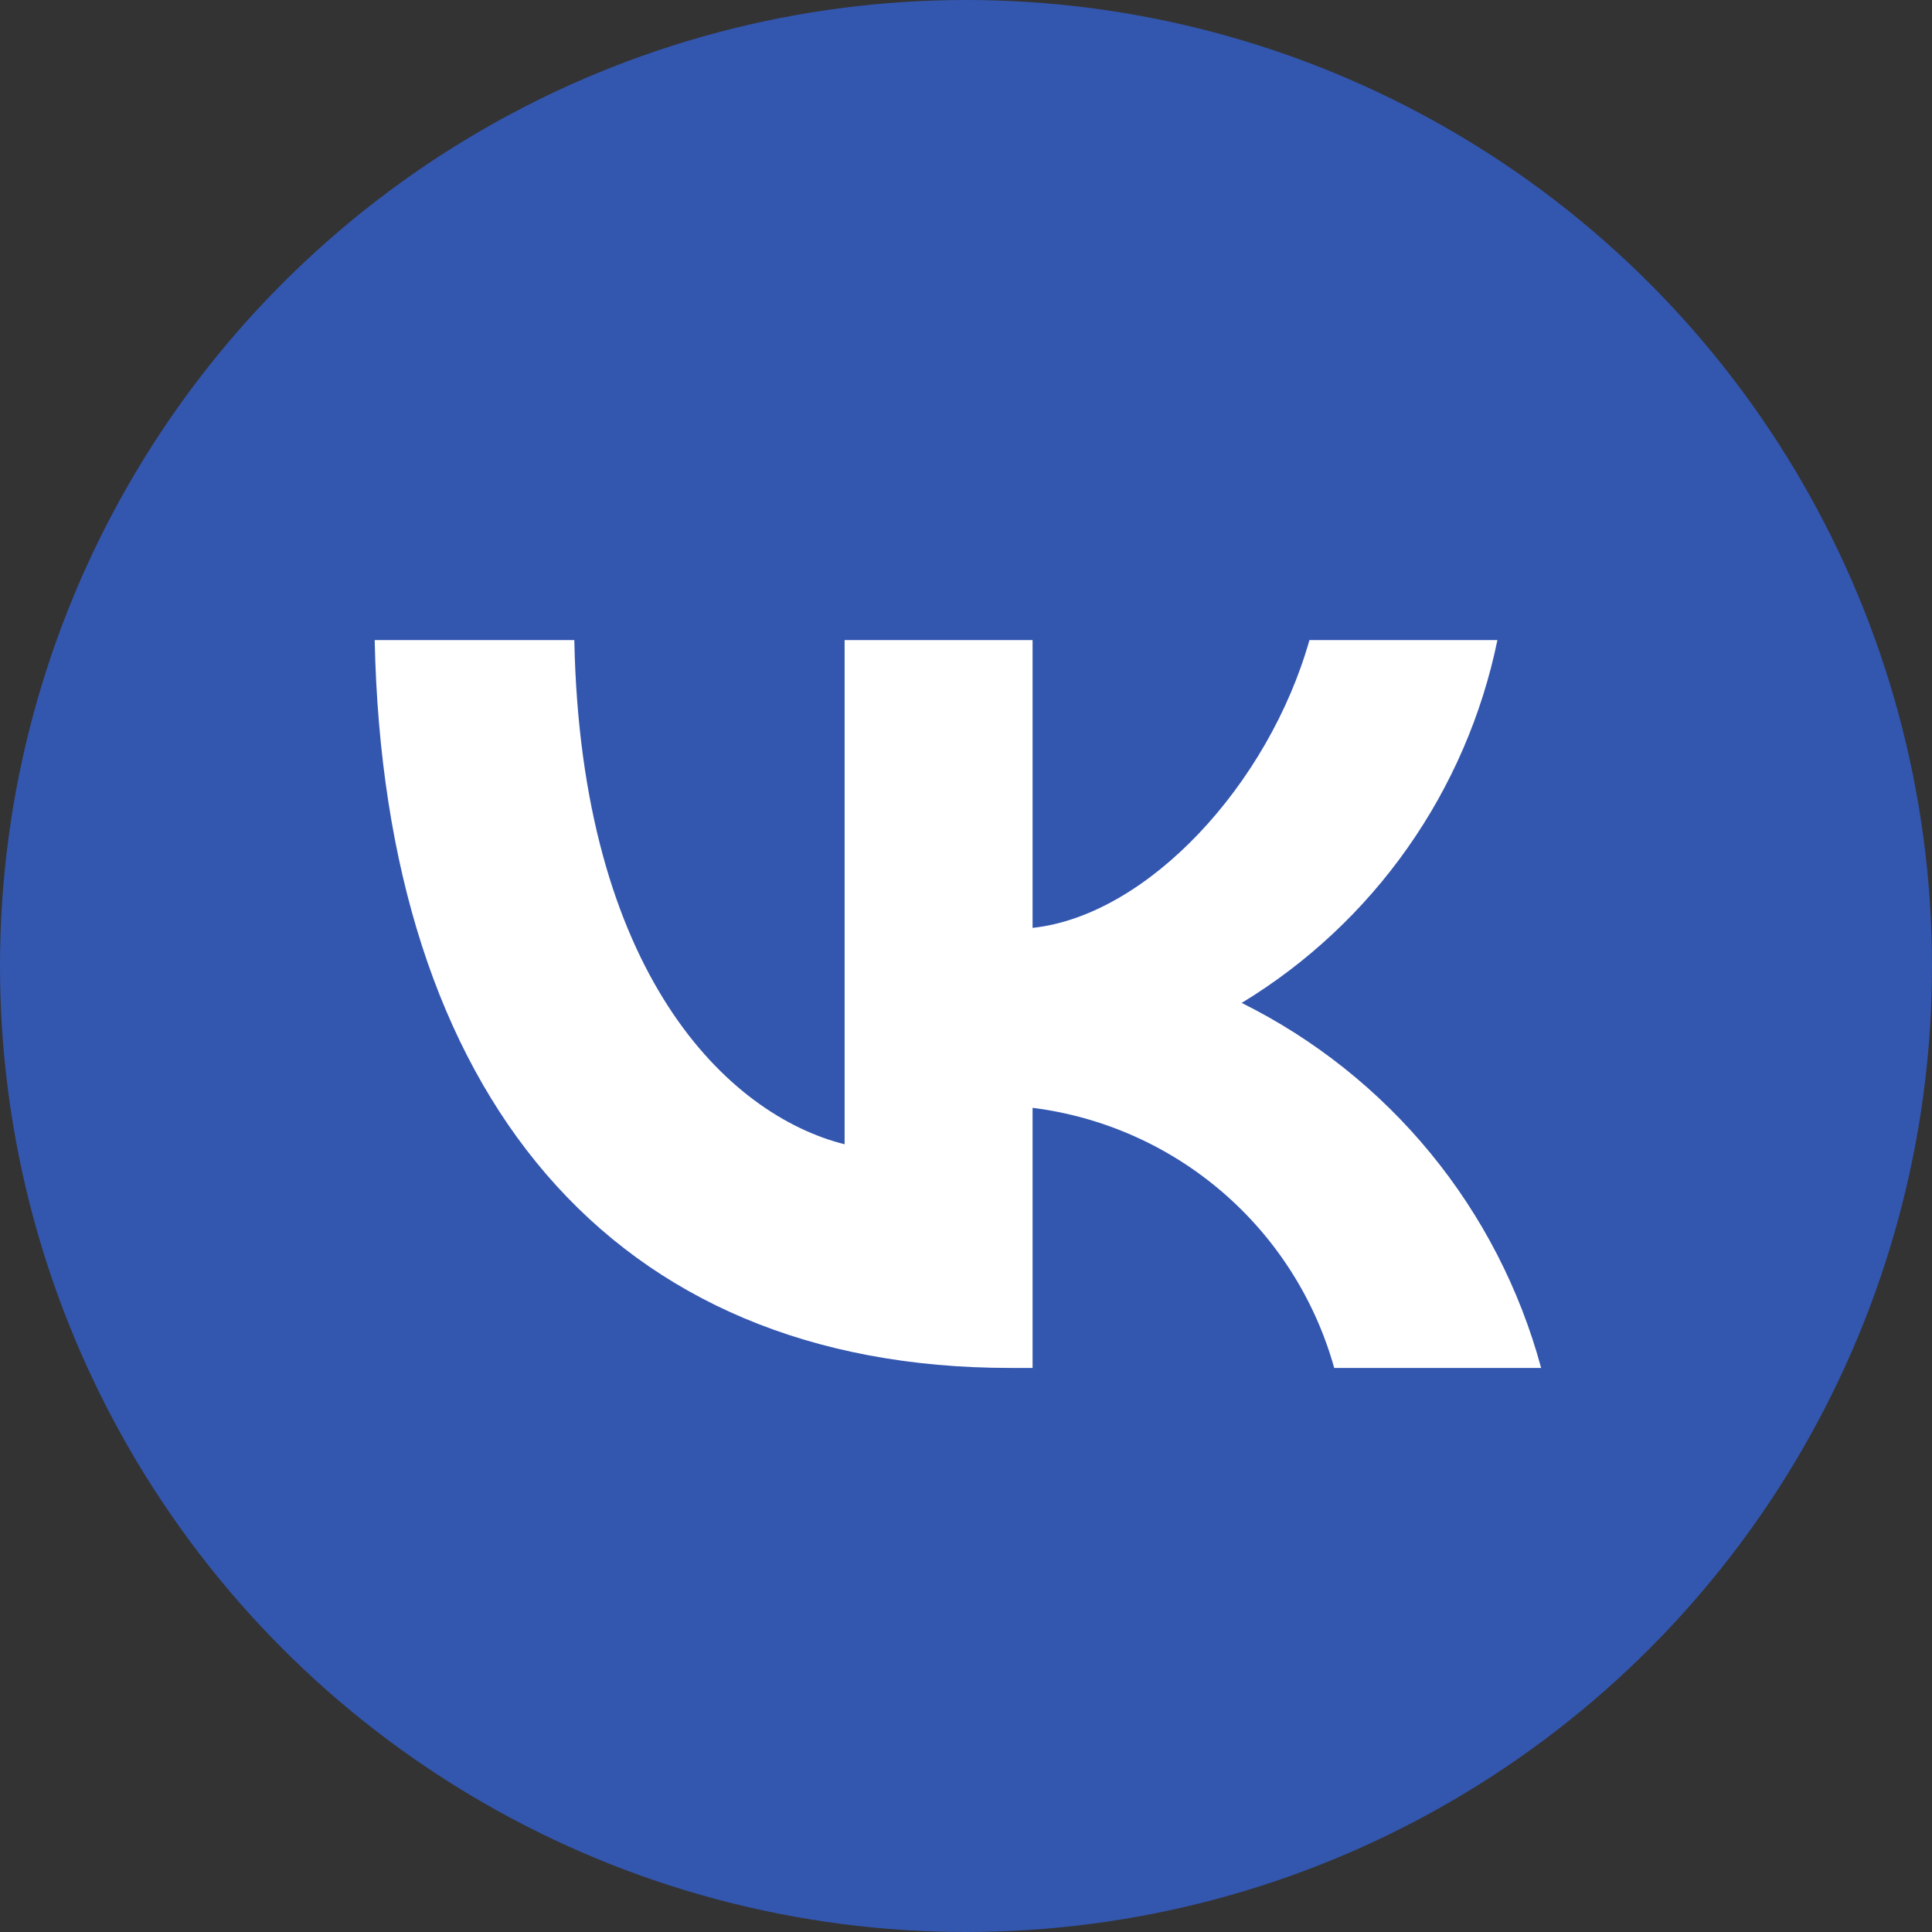 <?xml version="1.0" encoding="UTF-8"?> <svg xmlns="http://www.w3.org/2000/svg" width="495" height="495" viewBox="0 0 495 495" fill="none"><rect x="0" y="0" width="495" height="495" fill="#333333" stroke="none"/><g clip-path="url(#clip0_11_11)"><circle cx="247.5" cy="247.5" r="247.5" fill="#3356AF"></circle><path d="M96 164H147.147C148.827 249.493 186.533 285.706 216.4 293.173V164H264.56V237.733C294.053 234.56 325.04 200.96 335.493 164H383.653C379.713 183.168 371.86 201.316 360.586 217.312C349.313 233.307 334.861 246.804 318.133 256.96C336.81 266.232 353.307 279.363 366.532 295.484C379.757 311.606 389.41 330.351 394.853 350.48H341.84C336.955 332.995 327.014 317.343 313.265 305.487C299.517 293.632 282.573 286.101 264.56 283.84V350.48H258.773C156.667 350.48 98.427 280.48 96 164Z" fill="white"></path></g><defs><clipPath id="clip0_11_11"><rect width="495" height="495" fill="white"></rect></clipPath></defs></svg> 